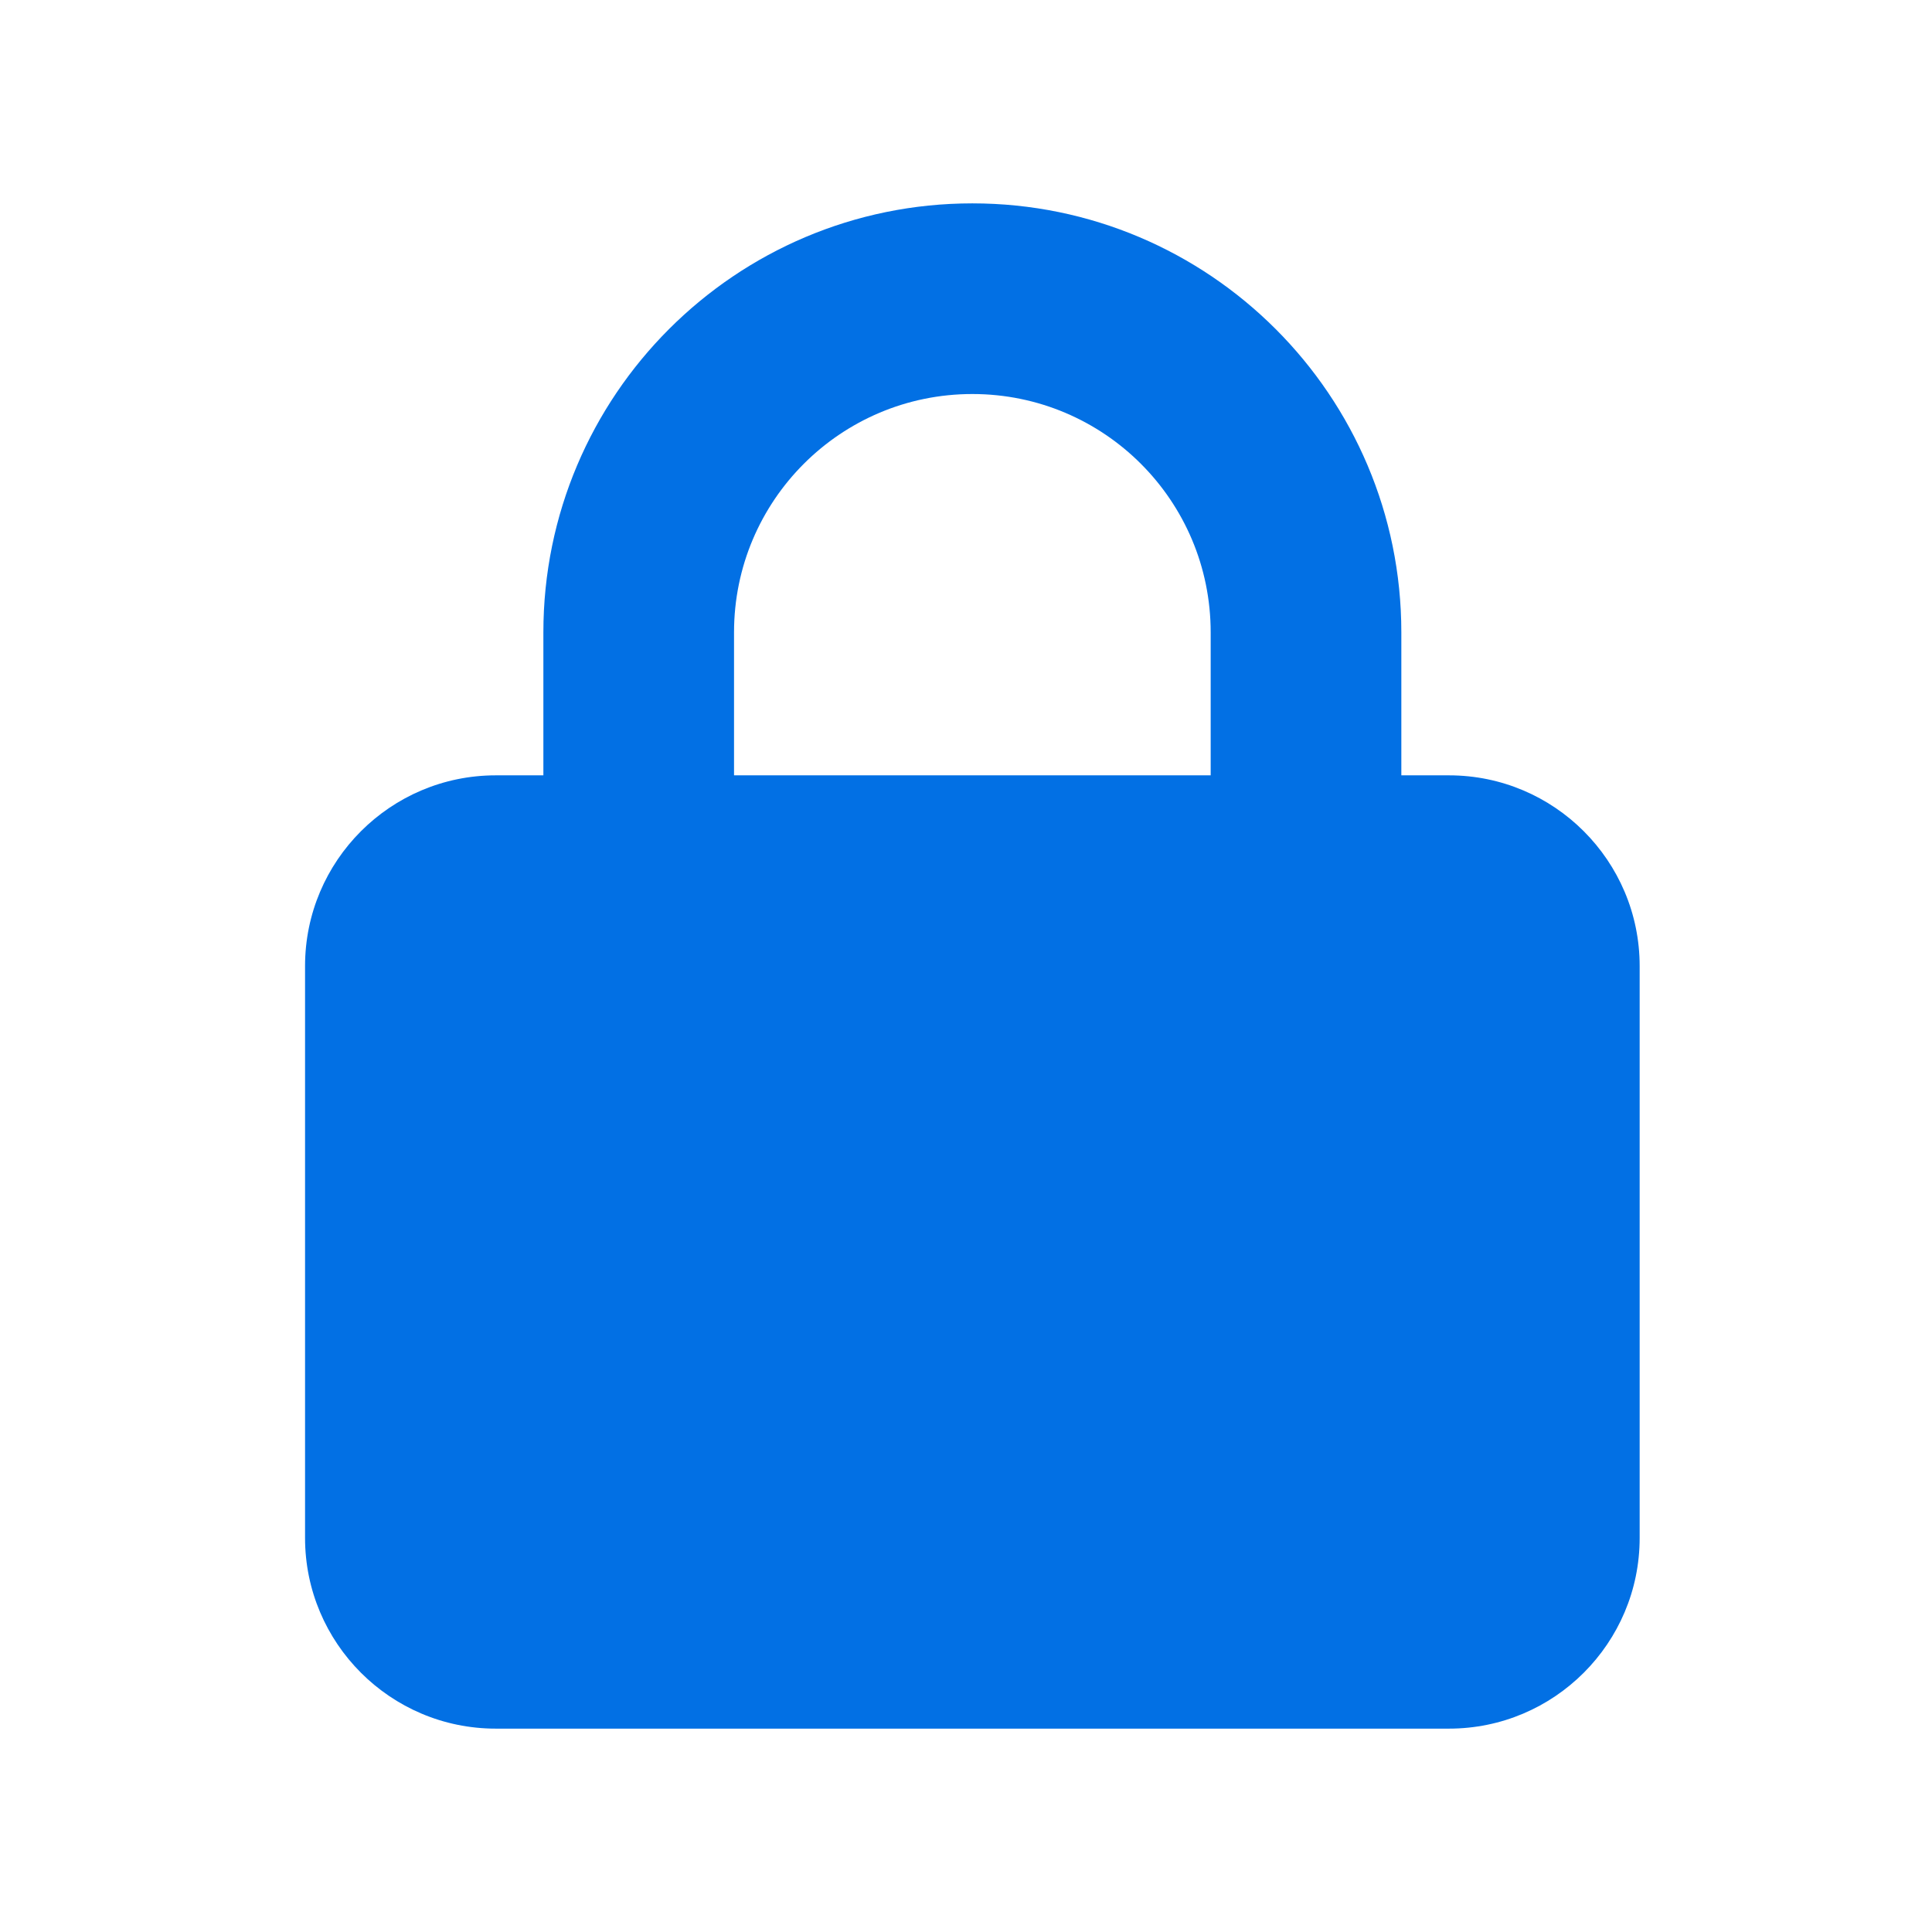 <svg width="76" height="76" viewBox="0 0 76 76" fill="none" xmlns="http://www.w3.org/2000/svg">
<g clip-path="url(#clip0_281_1568)">
<path d="M28.875 24.875V30.5H47.625V24.875C47.625 19.695 43.43 15.5 38.25 15.5C33.07 15.5 28.875 19.695 28.875 24.875ZM21.375 30.5V24.875C21.375 15.559 28.934 8 38.25 8C47.566 8 55.125 15.559 55.125 24.875V30.5H57C61.137 30.5 64.5 33.863 64.5 38V60.5C64.5 64.637 61.137 68 57 68H19.5C15.363 68 12 64.637 12 60.5V38C12 33.863 15.363 30.5 19.5 30.5H21.375Z" fill="#0270E4"/>
</g>
<defs>
<clipPath id="clip0_281_1568">
<rect width="52.5" height="60" fill="white" transform="translate(12 8)"/>
</clipPath>
</defs>
</svg>
